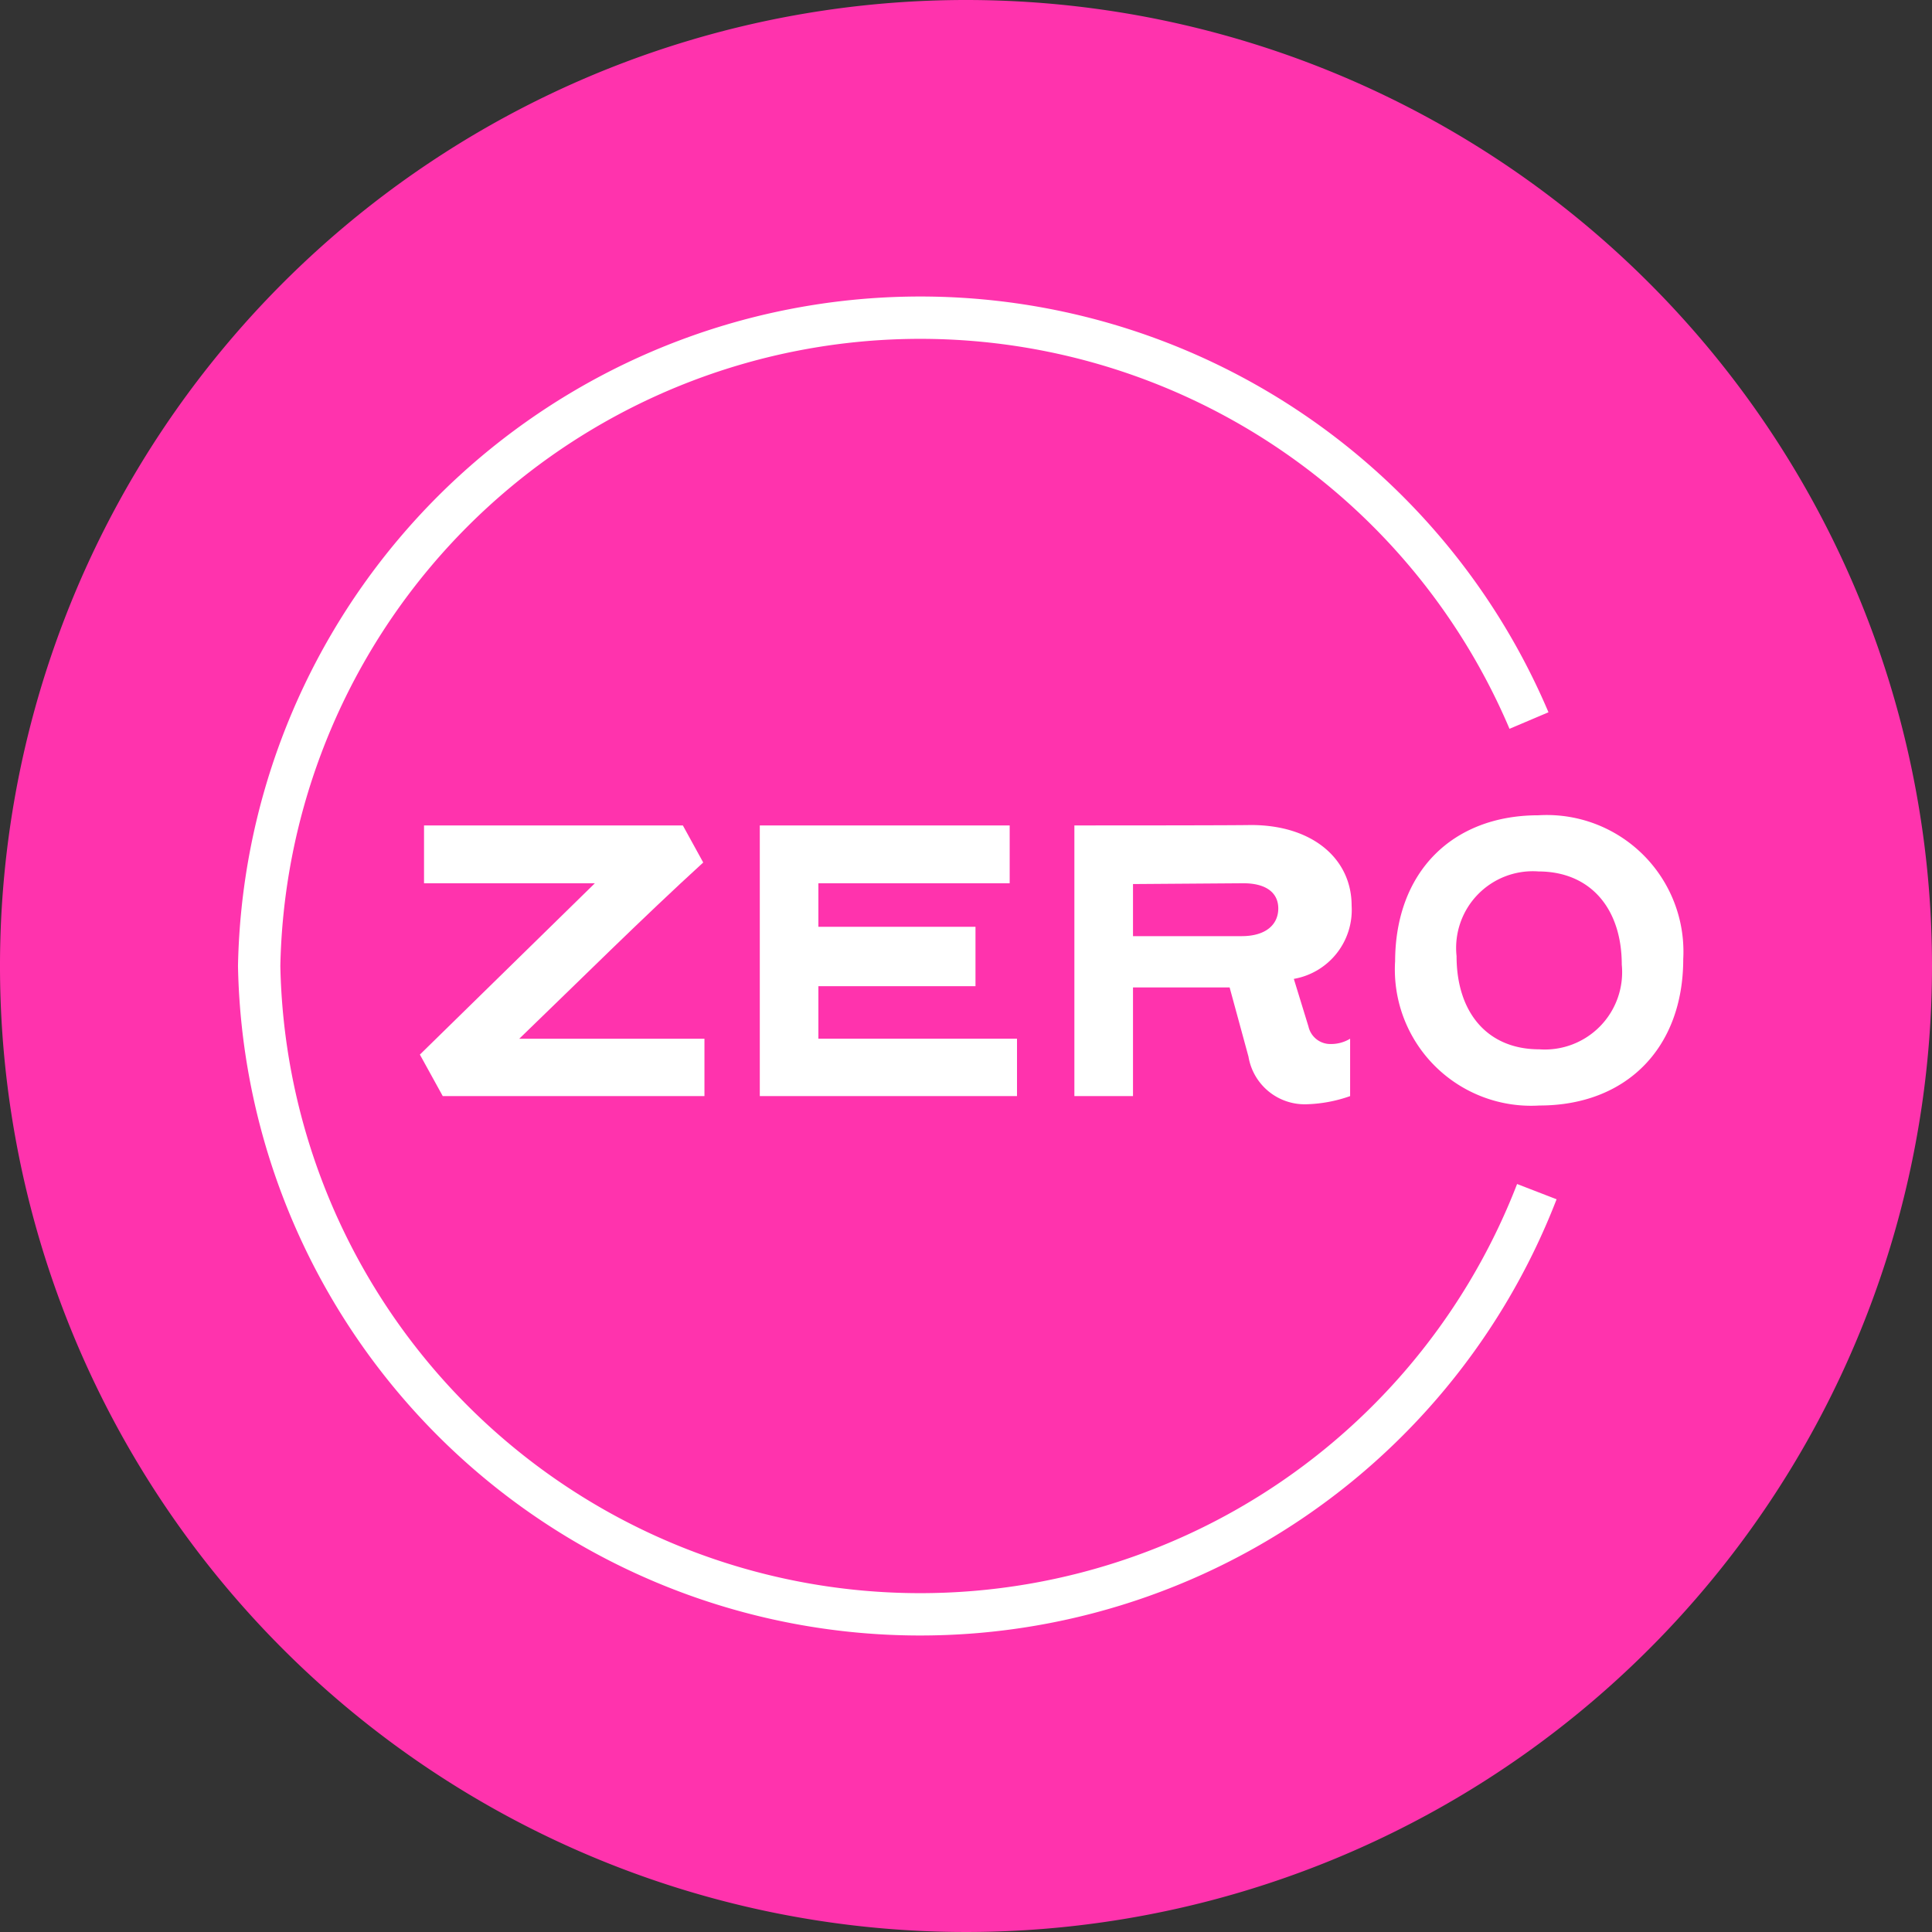 <?xml version="1.0" encoding="UTF-8"?> <svg xmlns="http://www.w3.org/2000/svg" width="82" height="82" viewBox="0 0 82 82"><rect x="0" y="0" width="82" height="82" fill="#333333" stroke="none"/><g id="Group_1458" data-name="Group 1458" transform="translate(-790 -888)"><path id="Path_3087" data-name="Path 3087" d="M82,41A41,41,0,1,1,41,0,41,41,0,0,1,82,41" transform="translate(790 888)" fill="#ff33ad"></path><g id="Group_1351" data-name="Group 1351" transform="translate(-22.779 -97)"><g id="Group_1350" data-name="Group 1350"><path id="Path_3088" data-name="Path 3088" d="M17.776,35.035H28.762l.864,1.572c-2.573,2.349-5.3,5.061-7.808,7.48h7.86v2.435H18.571L17.6,44.76l7.427-7.272H17.776Z" transform="translate(813 985)" fill="#fff"></path><path id="Path_3089" data-name="Path 3089" d="M42.944,46.522H32.027V35.035H42.633v2.453H34.514v1.848h6.668v2.522H34.514v2.228h8.43Z" transform="translate(813 985)" fill="#fff"></path><path id="Path_3090" data-name="Path 3090" d="M47.867,41.91v4.612H45.379V35.034c7.22,0,7.359-.017,7.5-.017,2.608,0,4.267,1.434,4.267,3.421a2.97,2.97,0,0,1-2.453,3.109l.621,2.021a.952.952,0,0,0,.968.743,1.546,1.546,0,0,0,.8-.225v2.436a6.014,6.014,0,0,1-1.814.345,2.421,2.421,0,0,1-2.5-2.021l-.8-2.936Zm4.612-2.177c1.036,0,1.554-.5,1.554-1.175,0-.656-.5-1.07-1.486-1.07l-4.68.034v2.211Z" transform="translate(813 985)" fill="#fff"></path><path id="Path_3091" data-name="Path 3091" d="M58.992,40.822c0-3.8,2.418-6.219,6.08-6.219a5.8,5.8,0,0,1,6.149,6.1c0,3.8-2.436,6.218-6.1,6.218a5.783,5.783,0,0,1-6.131-6.1m6.08-3.835A3.256,3.256,0,0,0,61.6,40.58c0,2.4,1.313,3.956,3.506,3.956a3.282,3.282,0,0,0,3.506-3.593c0-2.4-1.347-3.956-3.54-3.956" transform="translate(813 985)" fill="#fff"></path></g><path id="Path_3092" data-name="Path 3092" d="M64.674,30.582A28.066,28.066,0,0,0,10.779,41a28.061,28.061,0,0,0,54.228,9.577" transform="translate(813 985)" fill="none" stroke="#fff" stroke-miterlimit="10" stroke-width="1.797"></path></g></g></svg> 